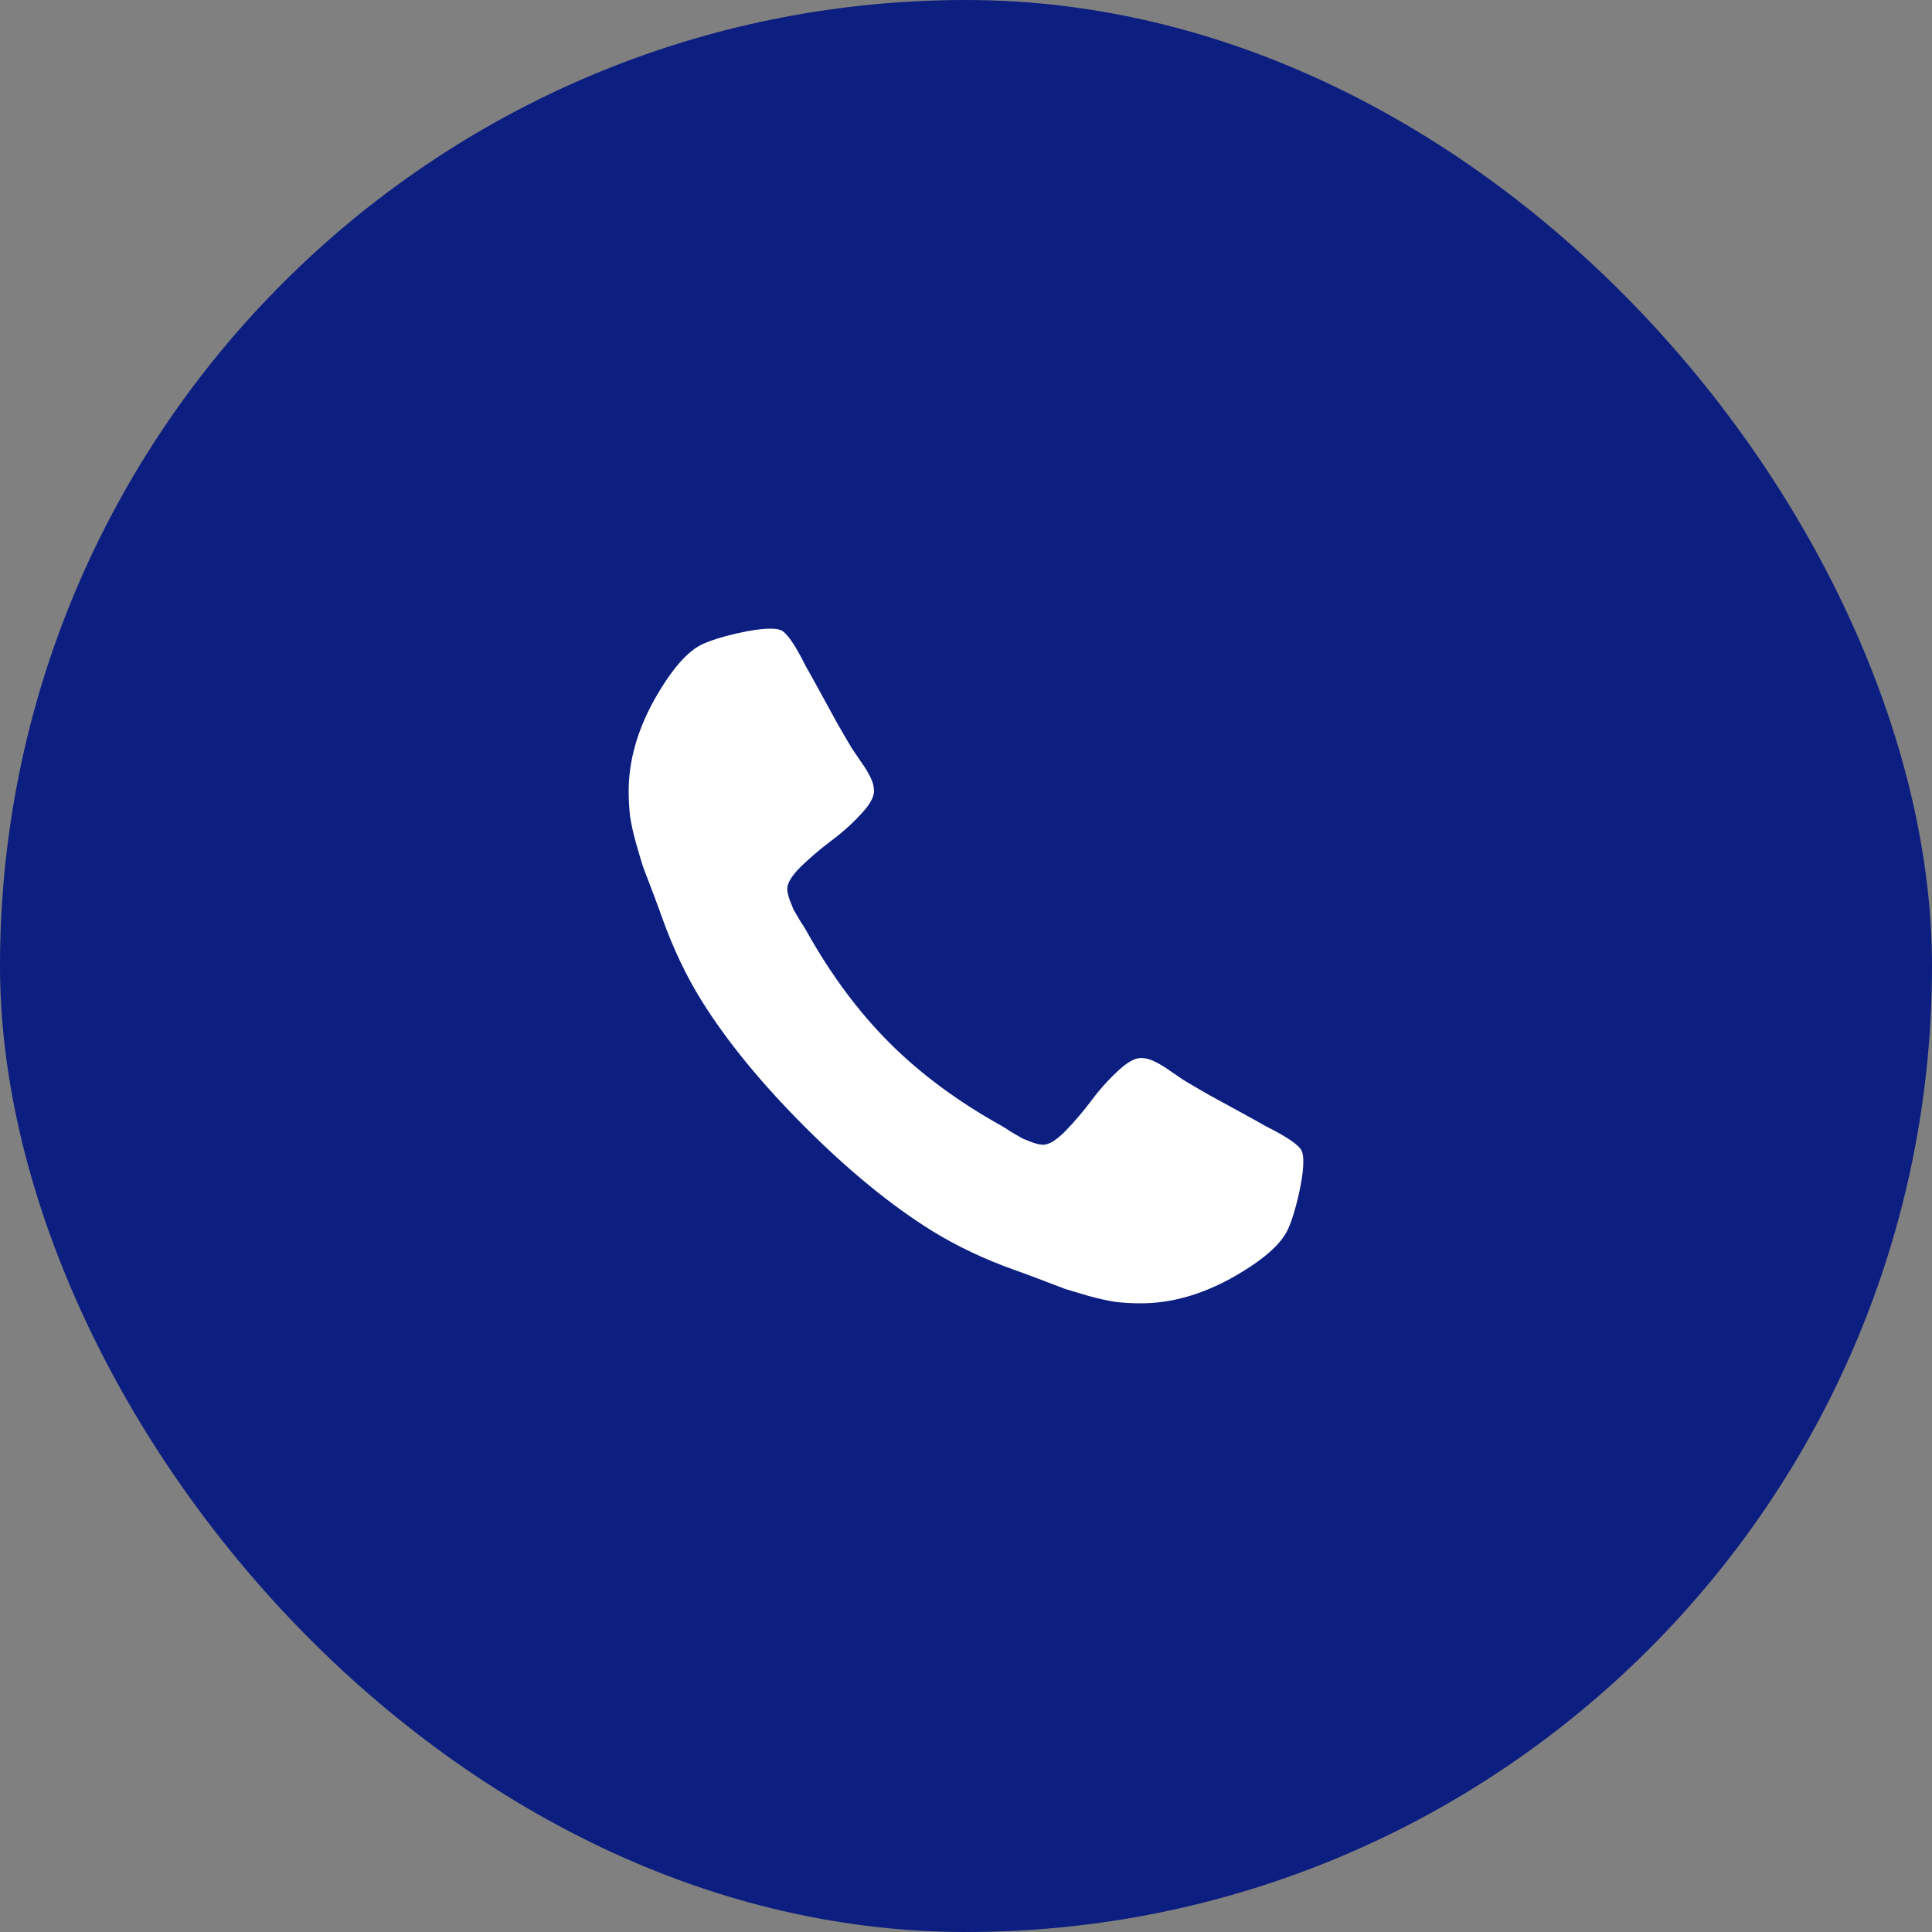 <svg width="45" height="45" viewBox="0 0 45 45" fill="none" xmlns="http://www.w3.org/2000/svg">
<rect x="0" y="0" width="45" height="45" fill="#808080" stroke="none"/>
<rect width="45" height="45" rx="22.5" fill="#0C1E80"/>
<path d="M30.357 27.054C30.357 27.255 30.32 27.519 30.245 27.846C30.171 28.166 30.093 28.419 30.011 28.605C29.855 28.977 29.401 29.371 28.649 29.788C27.95 30.167 27.258 30.357 26.574 30.357C26.373 30.357 26.176 30.346 25.982 30.324C25.789 30.294 25.573 30.245 25.335 30.179C25.104 30.112 24.929 30.059 24.81 30.022C24.699 29.978 24.494 29.9 24.196 29.788C23.899 29.676 23.716 29.609 23.649 29.587C22.92 29.327 22.269 29.018 21.696 28.661C20.752 28.073 19.769 27.269 18.75 26.25C17.731 25.231 16.927 24.248 16.339 23.304C15.982 22.731 15.673 22.08 15.413 21.35C15.391 21.284 15.324 21.101 15.212 20.804C15.1 20.506 15.022 20.301 14.978 20.19C14.94 20.071 14.888 19.896 14.821 19.665C14.754 19.427 14.706 19.211 14.676 19.018C14.654 18.824 14.643 18.627 14.643 18.426C14.643 17.742 14.833 17.05 15.212 16.35C15.629 15.599 16.023 15.145 16.395 14.989C16.581 14.907 16.834 14.829 17.154 14.755C17.481 14.68 17.745 14.643 17.946 14.643C18.051 14.643 18.129 14.654 18.181 14.676C18.315 14.721 18.512 15.004 18.772 15.524C18.854 15.666 18.966 15.867 19.107 16.127C19.248 16.388 19.379 16.626 19.498 16.841C19.617 17.05 19.732 17.247 19.844 17.433C19.866 17.463 19.929 17.556 20.033 17.712C20.145 17.868 20.227 18.002 20.279 18.114C20.331 18.218 20.357 18.322 20.357 18.426C20.357 18.575 20.249 18.761 20.033 18.984C19.825 19.208 19.595 19.412 19.341 19.598C19.096 19.784 18.865 19.981 18.649 20.19C18.441 20.398 18.337 20.569 18.337 20.703C18.337 20.77 18.356 20.856 18.393 20.96C18.43 21.056 18.46 21.131 18.482 21.183C18.512 21.235 18.564 21.324 18.638 21.451C18.72 21.577 18.765 21.648 18.772 21.663C19.338 22.682 19.985 23.556 20.714 24.286C21.443 25.015 22.318 25.662 23.337 26.228C23.352 26.235 23.423 26.28 23.549 26.362C23.676 26.436 23.765 26.488 23.817 26.518C23.869 26.54 23.943 26.57 24.04 26.607C24.144 26.644 24.23 26.663 24.297 26.663C24.431 26.663 24.602 26.559 24.81 26.35C25.019 26.135 25.216 25.904 25.402 25.659C25.588 25.405 25.792 25.175 26.016 24.966C26.239 24.751 26.425 24.643 26.574 24.643C26.678 24.643 26.782 24.669 26.886 24.721C26.998 24.773 27.132 24.855 27.288 24.966C27.444 25.071 27.537 25.134 27.567 25.156C27.753 25.268 27.95 25.383 28.158 25.502C28.374 25.621 28.612 25.752 28.873 25.893C29.133 26.034 29.334 26.146 29.475 26.228C29.996 26.488 30.279 26.685 30.324 26.819C30.346 26.871 30.357 26.949 30.357 27.054Z" fill="white"/>
</svg>
